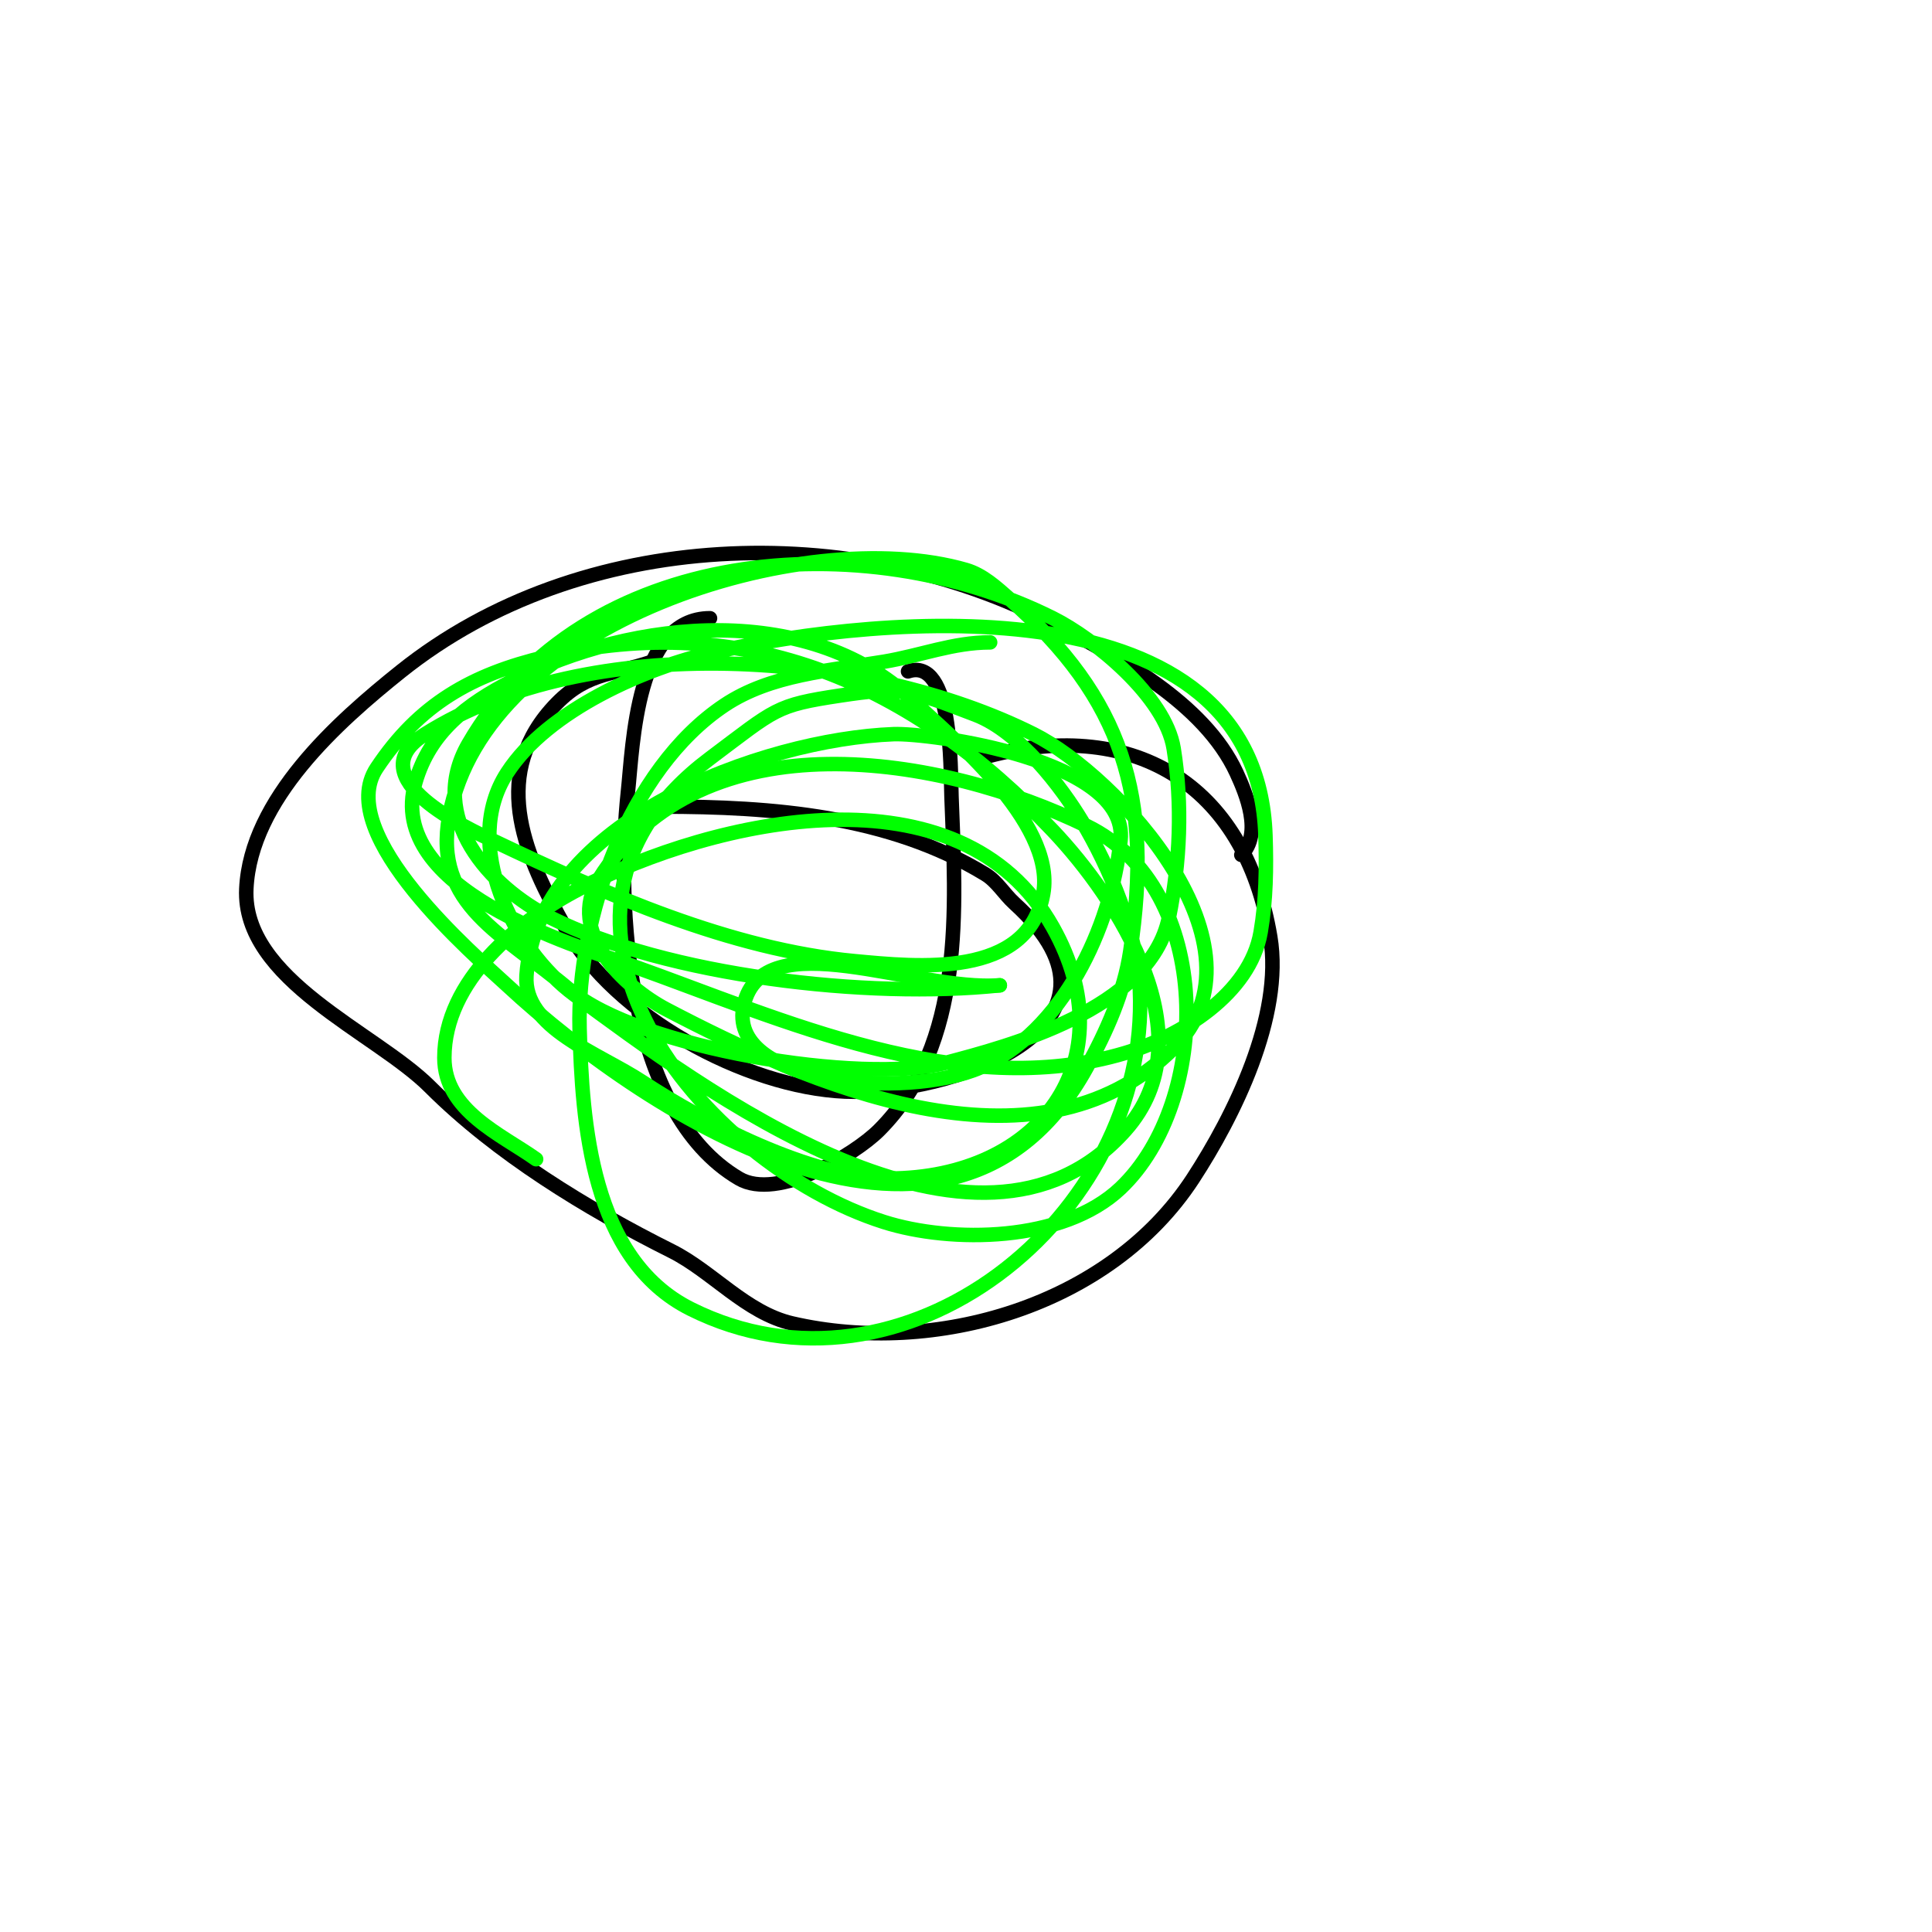 <svg viewBox='0 0 400 400' version='1.1' xmlns='http://www.w3.org/2000/svg' xmlns:xlink='http://www.w3.org/1999/xlink'><g fill='none' stroke='#000000' stroke-width='3' stroke-linecap='round' stroke-linejoin='round'><path d='M257,177c4.424,-4.424 1.018,-12.627 -1,-17c-6.712,-14.542 -24.761,-24.093 -38,-31c-41.246,-21.52 -97.708,-19.834 -135,10c-13.056,10.445 -31.119,26.502 -32,45c-0.898,18.858 26.747,29.747 38,41c13.89,13.89 32.482,25.241 50,34c8.497,4.248 15.433,12.792 25,15c29.518,6.812 65.749,-3.548 83,-30c8.404,-12.886 18.738,-33.573 16,-50c-5.308,-31.847 -28.703,-45.942 -60,-37'/><path d='M147,128c-15.288,0 -15.944,26.141 -17,36c-2.508,23.406 -0.412,66.228 23,80c7.925,4.662 23.921,-4.921 29,-10c17.873,-17.873 15.882,-46.058 15,-69c-0.232,-6.044 0.277,-29.092 -9,-26'/><path d='M135,137c-8.789,2.93 -14.121,2.139 -21,10c-12.595,14.394 -4.926,30.847 3,45c10.278,18.354 37.247,33.135 58,34c20.95,0.873 63.673,-12.934 35,-39c-2.093,-1.903 -3.584,-4.529 -6,-6c-20.019,-12.185 -44.126,-14 -67,-14'/></g>
<g fill='none' stroke='#00ff00' stroke-width='3' stroke-linecap='round' stroke-linejoin='round'><path d='M205,133c-7.69,0 -14.387,2.731 -22,4c-11.126,1.854 -23.382,2.588 -33,9c-19.895,13.264 -30.618,44.139 -30,67c0.521,19.285 2.303,47.651 23,58c43.795,21.898 95.047,-18.914 93,-66c-0.518,-11.917 -6.271,-25.452 -12,-35c-4.127,-6.879 -12.86,-18.485 -22,-22c-14.17,-5.45 -15.601,-5.86 -28,-4c-13.518,2.028 -13.302,2.727 -27,13c-43.745,32.809 -1.806,83.971 36,96c13.877,4.415 37.148,4.259 49,-7c18.808,-17.867 19.719,-61.983 -7,-75c-29.772,-14.504 -79.567,-23.293 -101,11c-6.822,10.916 5.174,22.377 14,27c28.667,15.016 76.485,36.515 105,8c20.969,-20.969 -11.79,-56.395 -29,-65c-35.05,-17.525 -92.011,-21.401 -126,0c-14.371,9.048 9.291,19.757 14,22c23.2,11.048 49.144,22.595 75,25c12.829,1.193 35.878,3.692 39,-14c2.659,-15.065 -20.299,-33.299 -26,-39c-21.724,-21.724 -58.923,-17.918 -84,-5c-9.235,4.758 -16.997,10.491 -20,21c-6.331,22.157 32.785,33.65 45,38c30.728,10.944 67.883,28.235 102,18c11.486,-3.446 25.796,-12.219 28,-25c1.134,-6.578 1.222,-13.329 1,-20c-1.772,-53.166 -79.466,-45.674 -114,-38c-14.274,3.172 -34.53,11.969 -43,25c-9.61,14.785 1.141,36.545 14,46c25.798,18.969 83.281,62.558 114,28c17.174,-19.321 -1.658,-47.896 -15,-62c-28.793,-30.439 -63.588,-45.86 -105,-36c-15.377,3.661 -26.227,9.841 -35,23c-9.142,13.713 20.639,39.094 27,45c29.699,27.578 92.303,67.358 120,17c4.118,-7.486 7.733,-15.551 9,-24c4.82,-32.133 -1.51,-52.329 -25,-73c-2.707,-2.382 -5.537,-4.995 -9,-6c-33.564,-9.745 -99.554,10.794 -107,51c-3.41,18.415 11.273,24.353 25,36c14.136,11.994 60.569,19.648 78,15c12.148,-3.239 42.097,-10.875 46,-30c2.334,-11.436 2.844,-23.475 1,-35c-1.736,-10.851 -16.562,-22.781 -25,-27c-39.075,-19.538 -97.104,-15.275 -121,26c-8.798,15.197 4.451,29.725 17,36c24.202,12.101 65.707,16.873 93,14'/><path d='M207,204c-17.667,1.333 -48.942,-13.246 -53,4c-3.87,16.449 33.509,19.752 49,13c16.875,-7.356 27.029,-28.697 29,-47c1.815,-16.856 -39.673,-22.282 -47,-22c-27.072,1.041 -73.867,18.008 -76,50c-0.722,10.829 14.941,16.025 24,22c12.651,8.344 35.145,20 51,20c31.272,0 49.347,-24.594 34,-52c-19.183,-34.255 -70.169,-22.431 -98,-8c-12.606,6.536 -28,19.057 -28,35c0,10.973 11.861,15.9 19,21'/></g>
</svg>